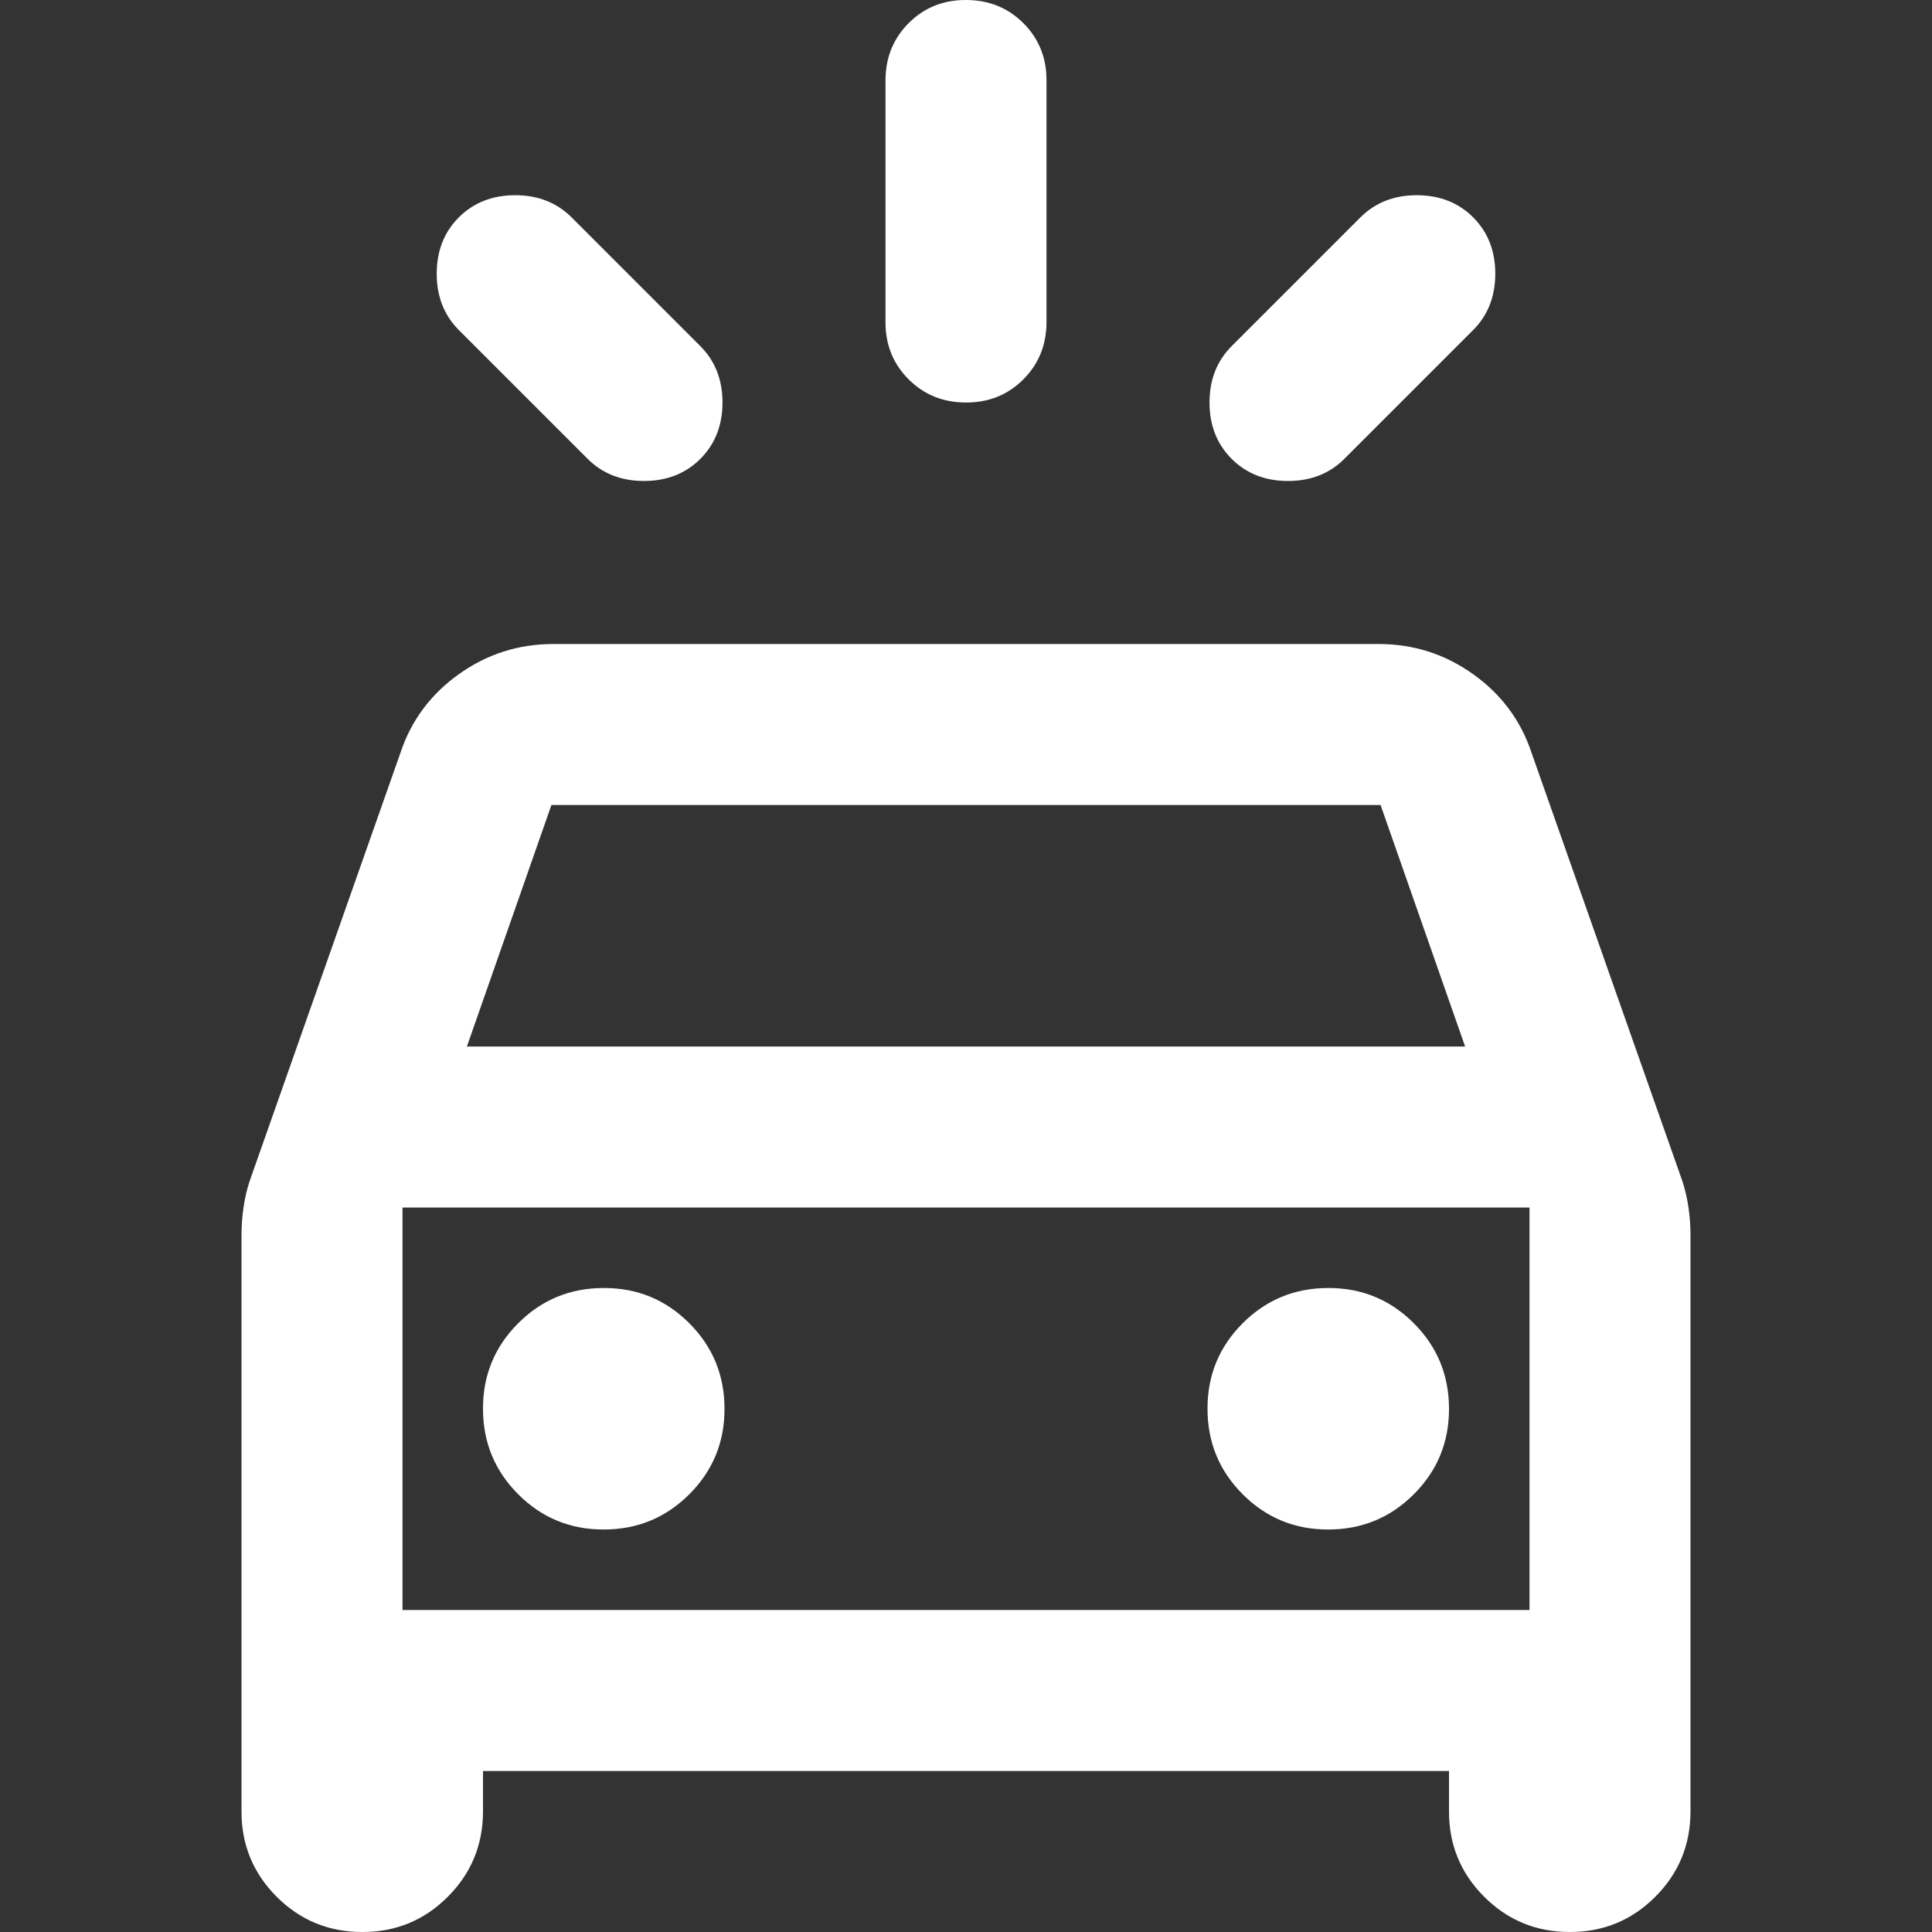 <?xml version="1.0" encoding="UTF-8"?> <svg xmlns="http://www.w3.org/2000/svg" width="24" height="24" viewBox="0 0 24 24" fill="none"><rect x="0" y="0" width="24" height="24" fill="#333333" stroke="none"/> <g clip-path="url(#clip0_1181_95)"> <path d="M8.7 5.7C8.517 5.883 8.283 5.975 8 5.975C7.717 5.975 7.483 5.883 7.3 5.7L5.7 4.1C5.517 3.917 5.425 3.683 5.425 3.4C5.425 3.117 5.517 2.883 5.7 2.7C5.883 2.517 6.117 2.425 6.4 2.425C6.683 2.425 6.917 2.517 7.1 2.7L8.7 4.3C8.883 4.483 8.975 4.717 8.975 5C8.975 5.283 8.883 5.517 8.7 5.7ZM15.3 5.7C15.117 5.517 15.025 5.283 15.025 5C15.025 4.717 15.117 4.483 15.3 4.3L16.9 2.7C17.083 2.517 17.317 2.425 17.6 2.425C17.883 2.425 18.117 2.517 18.3 2.7C18.483 2.883 18.575 3.117 18.575 3.4C18.575 3.683 18.483 3.917 18.3 4.1L16.7 5.7C16.517 5.883 16.283 5.975 16 5.975C15.717 5.975 15.483 5.883 15.3 5.7ZM12 5C11.717 5 11.479 4.904 11.287 4.712C11.095 4.52 10.999 4.283 11 4V1C11 0.717 11.096 0.479 11.288 0.287C11.48 0.095 11.717 -0.001 12 3.46021e-06C12.283 3.46021e-06 12.521 0.096 12.713 0.288C12.905 0.48 13.001 0.717 13 1V4C13 4.283 12.904 4.521 12.712 4.713C12.52 4.905 12.283 5.001 12 5ZM3 22.5V15.35C3 15.233 3.008 15.117 3.025 15C3.042 14.883 3.067 14.775 3.1 14.675L4.975 9.35C5.108 8.95 5.35 8.625 5.7 8.375C6.05 8.125 6.442 8 6.875 8H17.125C17.558 8 17.95 8.125 18.3 8.375C18.65 8.625 18.892 8.95 19.025 9.35L20.9 14.675C20.933 14.775 20.958 14.883 20.975 15C20.992 15.117 21 15.233 21 15.35V22.5C21 22.917 20.854 23.271 20.562 23.563C20.27 23.855 19.916 24.001 19.5 24C19.083 24 18.729 23.854 18.437 23.562C18.145 23.27 17.999 22.916 18 22.5V22H6V22.5C6 22.917 5.854 23.271 5.562 23.563C5.27 23.855 4.916 24.001 4.5 24C4.083 24 3.729 23.854 3.437 23.562C3.145 23.27 2.999 22.916 3 22.5ZM5.8 13H18.2L17.15 10H6.85L5.8 13ZM7.5 19C7.917 19 8.271 18.854 8.563 18.562C8.855 18.27 9.001 17.916 9 17.5C9 17.083 8.854 16.729 8.562 16.437C8.27 16.145 7.916 15.999 7.5 16C7.083 16 6.729 16.146 6.437 16.438C6.145 16.73 5.999 17.084 6 17.5C6 17.917 6.146 18.271 6.438 18.563C6.73 18.855 7.084 19.001 7.5 19ZM16.5 19C16.917 19 17.271 18.854 17.563 18.562C17.855 18.27 18.001 17.916 18 17.5C18 17.083 17.854 16.729 17.562 16.437C17.27 16.145 16.916 15.999 16.5 16C16.083 16 15.729 16.146 15.437 16.438C15.145 16.73 14.999 17.084 15 17.5C15 17.917 15.146 18.271 15.438 18.563C15.73 18.855 16.084 19.001 16.5 19ZM5 20H19V15H5V20Z" fill="white"></path> </g> <defs> <clipPath id="clip0_1181_95"> <rect width="24" height="24" fill="white"></rect> </clipPath> </defs> </svg> 